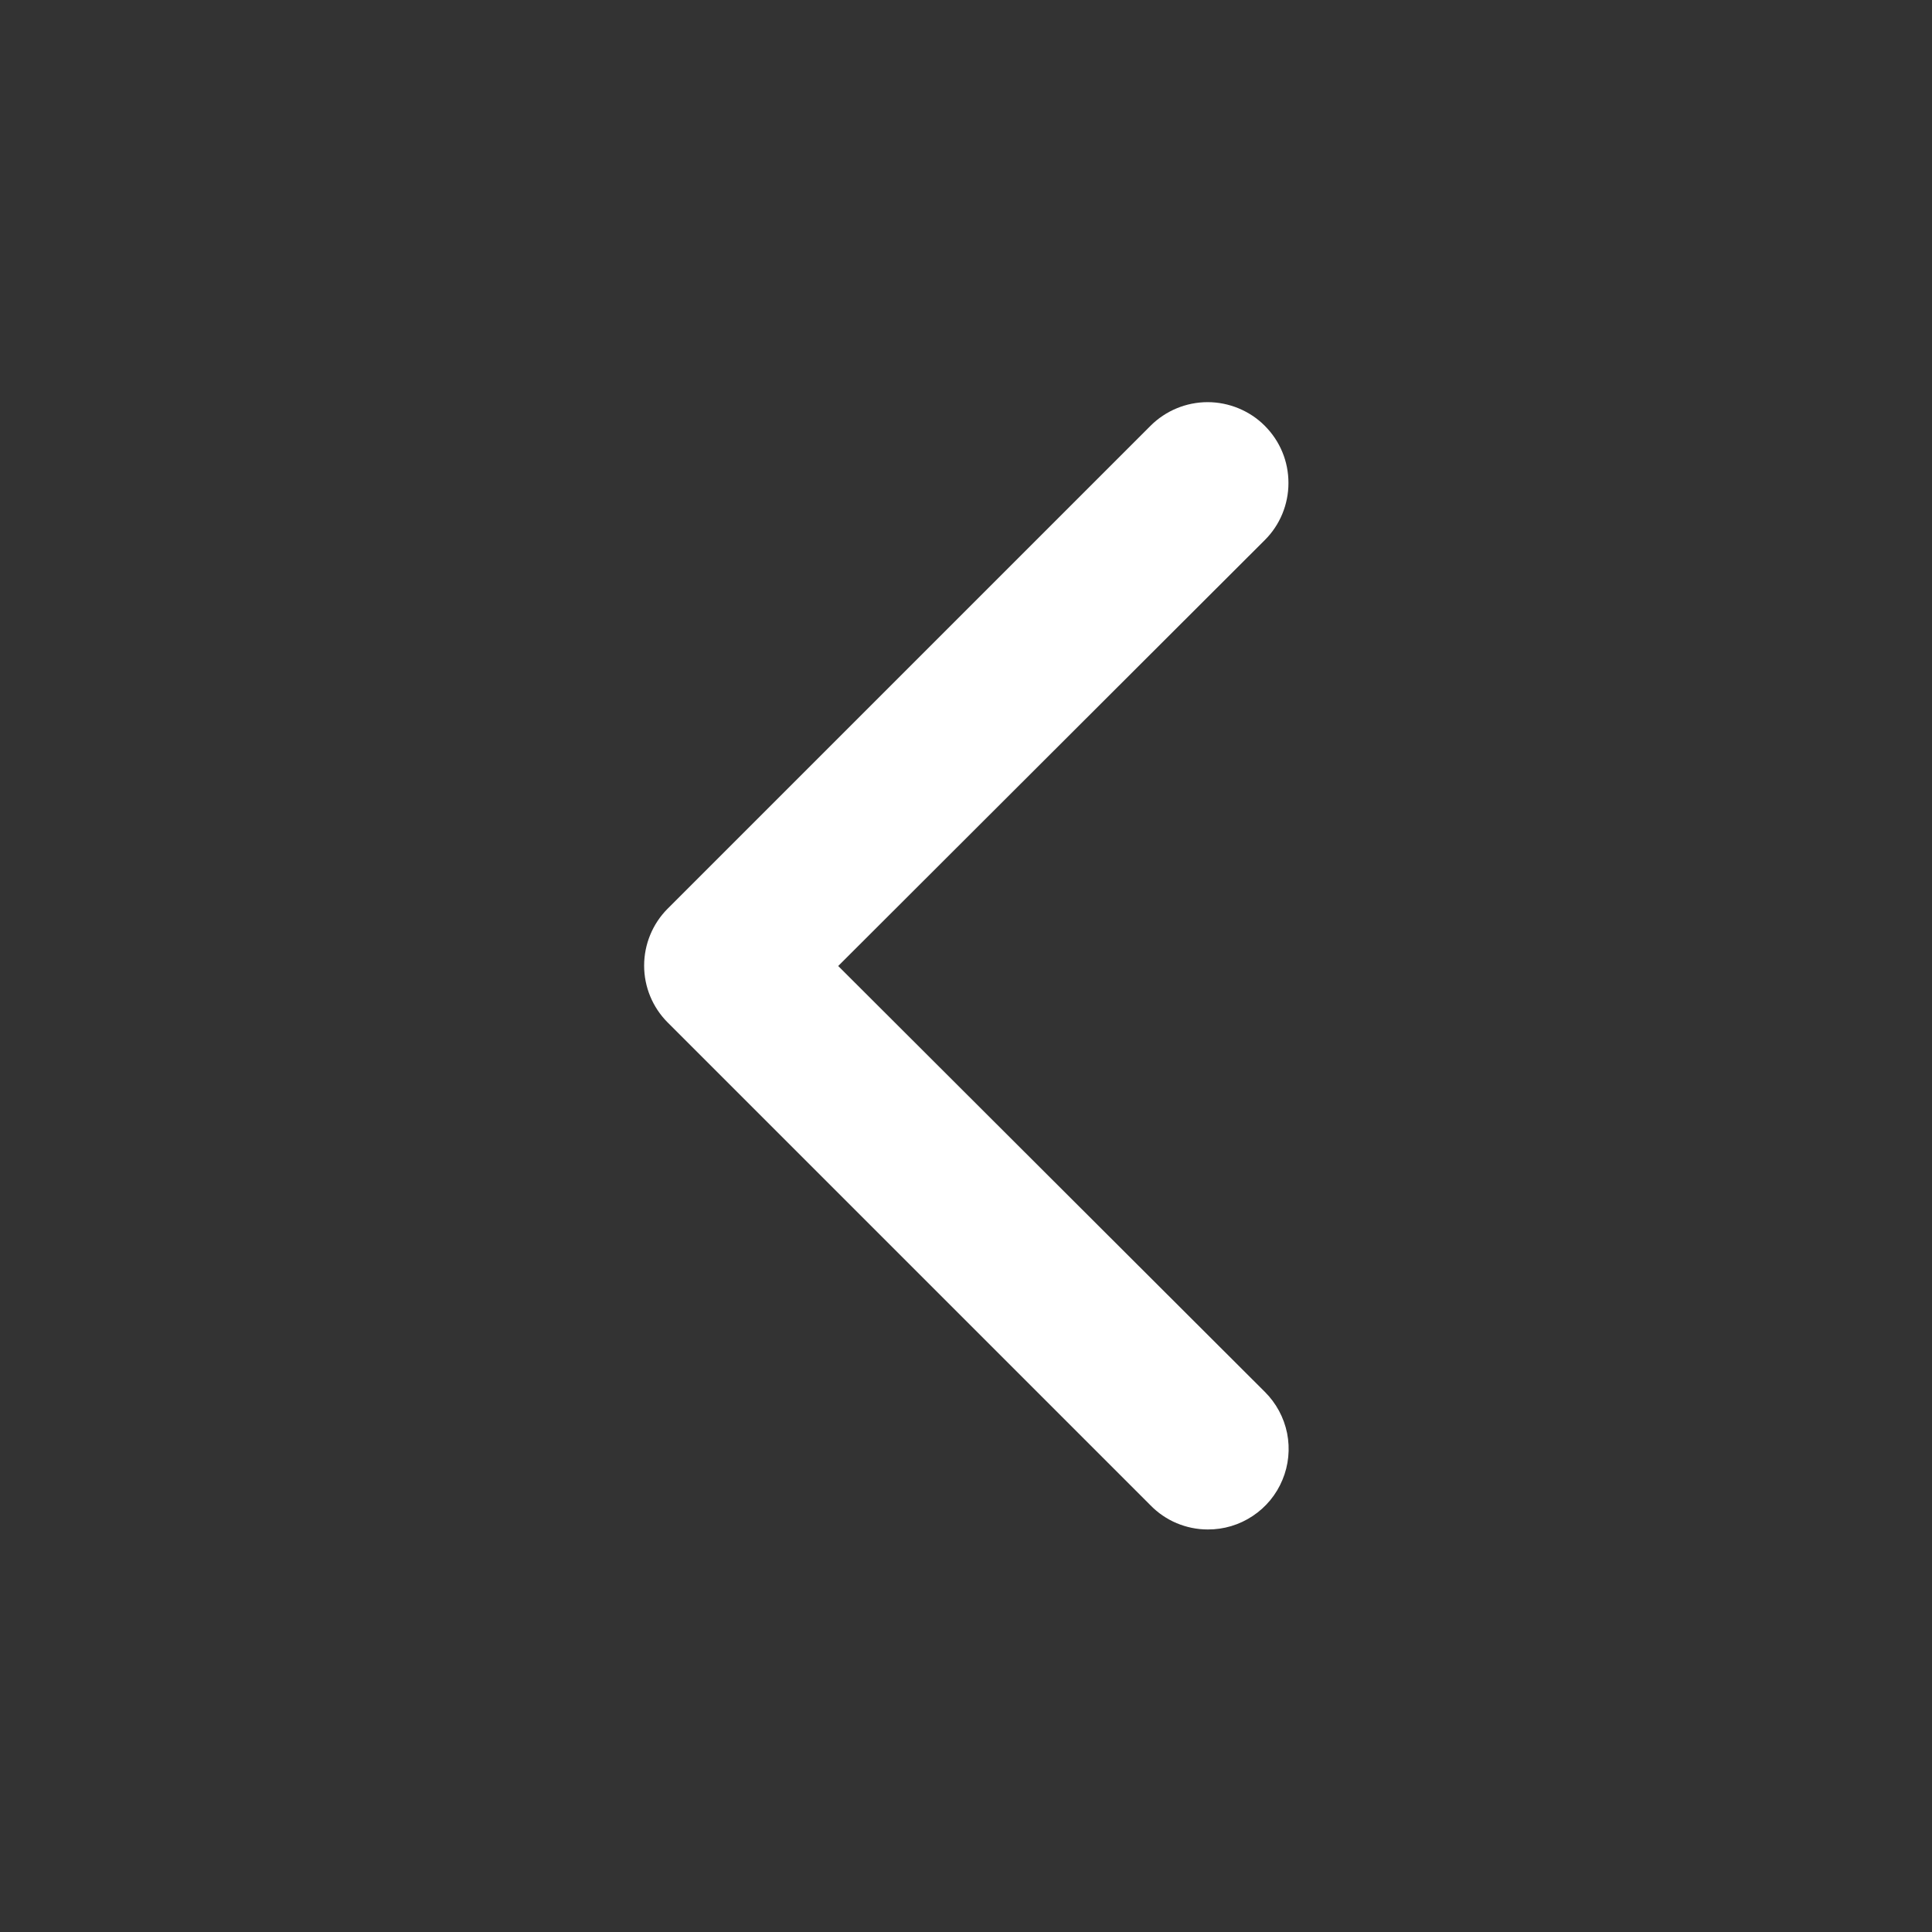 <svg width="20" height="20" viewBox="0 0 20 20" fill="none" xmlns="http://www.w3.org/2000/svg">
<rect x="0" y="0" width="20" height="20" fill="#333333" stroke="none"/>
<path d="M12.502 15.833C12.667 15.834 12.829 15.786 12.967 15.694C13.105 15.603 13.213 15.472 13.276 15.319C13.34 15.166 13.356 14.998 13.324 14.836C13.291 14.674 13.211 14.525 13.093 14.408L8.677 10L13.093 5.591C13.25 5.435 13.338 5.222 13.338 5C13.338 4.89 13.317 4.781 13.275 4.68C13.233 4.578 13.171 4.486 13.093 4.408C13.016 4.33 12.923 4.269 12.822 4.227C12.72 4.185 12.611 4.163 12.502 4.163C12.28 4.163 12.067 4.251 11.91 4.408L6.91 9.408C6.755 9.564 6.668 9.776 6.668 9.996C6.668 10.216 6.755 10.427 6.91 10.583L11.91 15.583C11.987 15.662 12.079 15.725 12.181 15.768C12.282 15.81 12.391 15.833 12.502 15.833Z" fill="white"/>
</svg>

